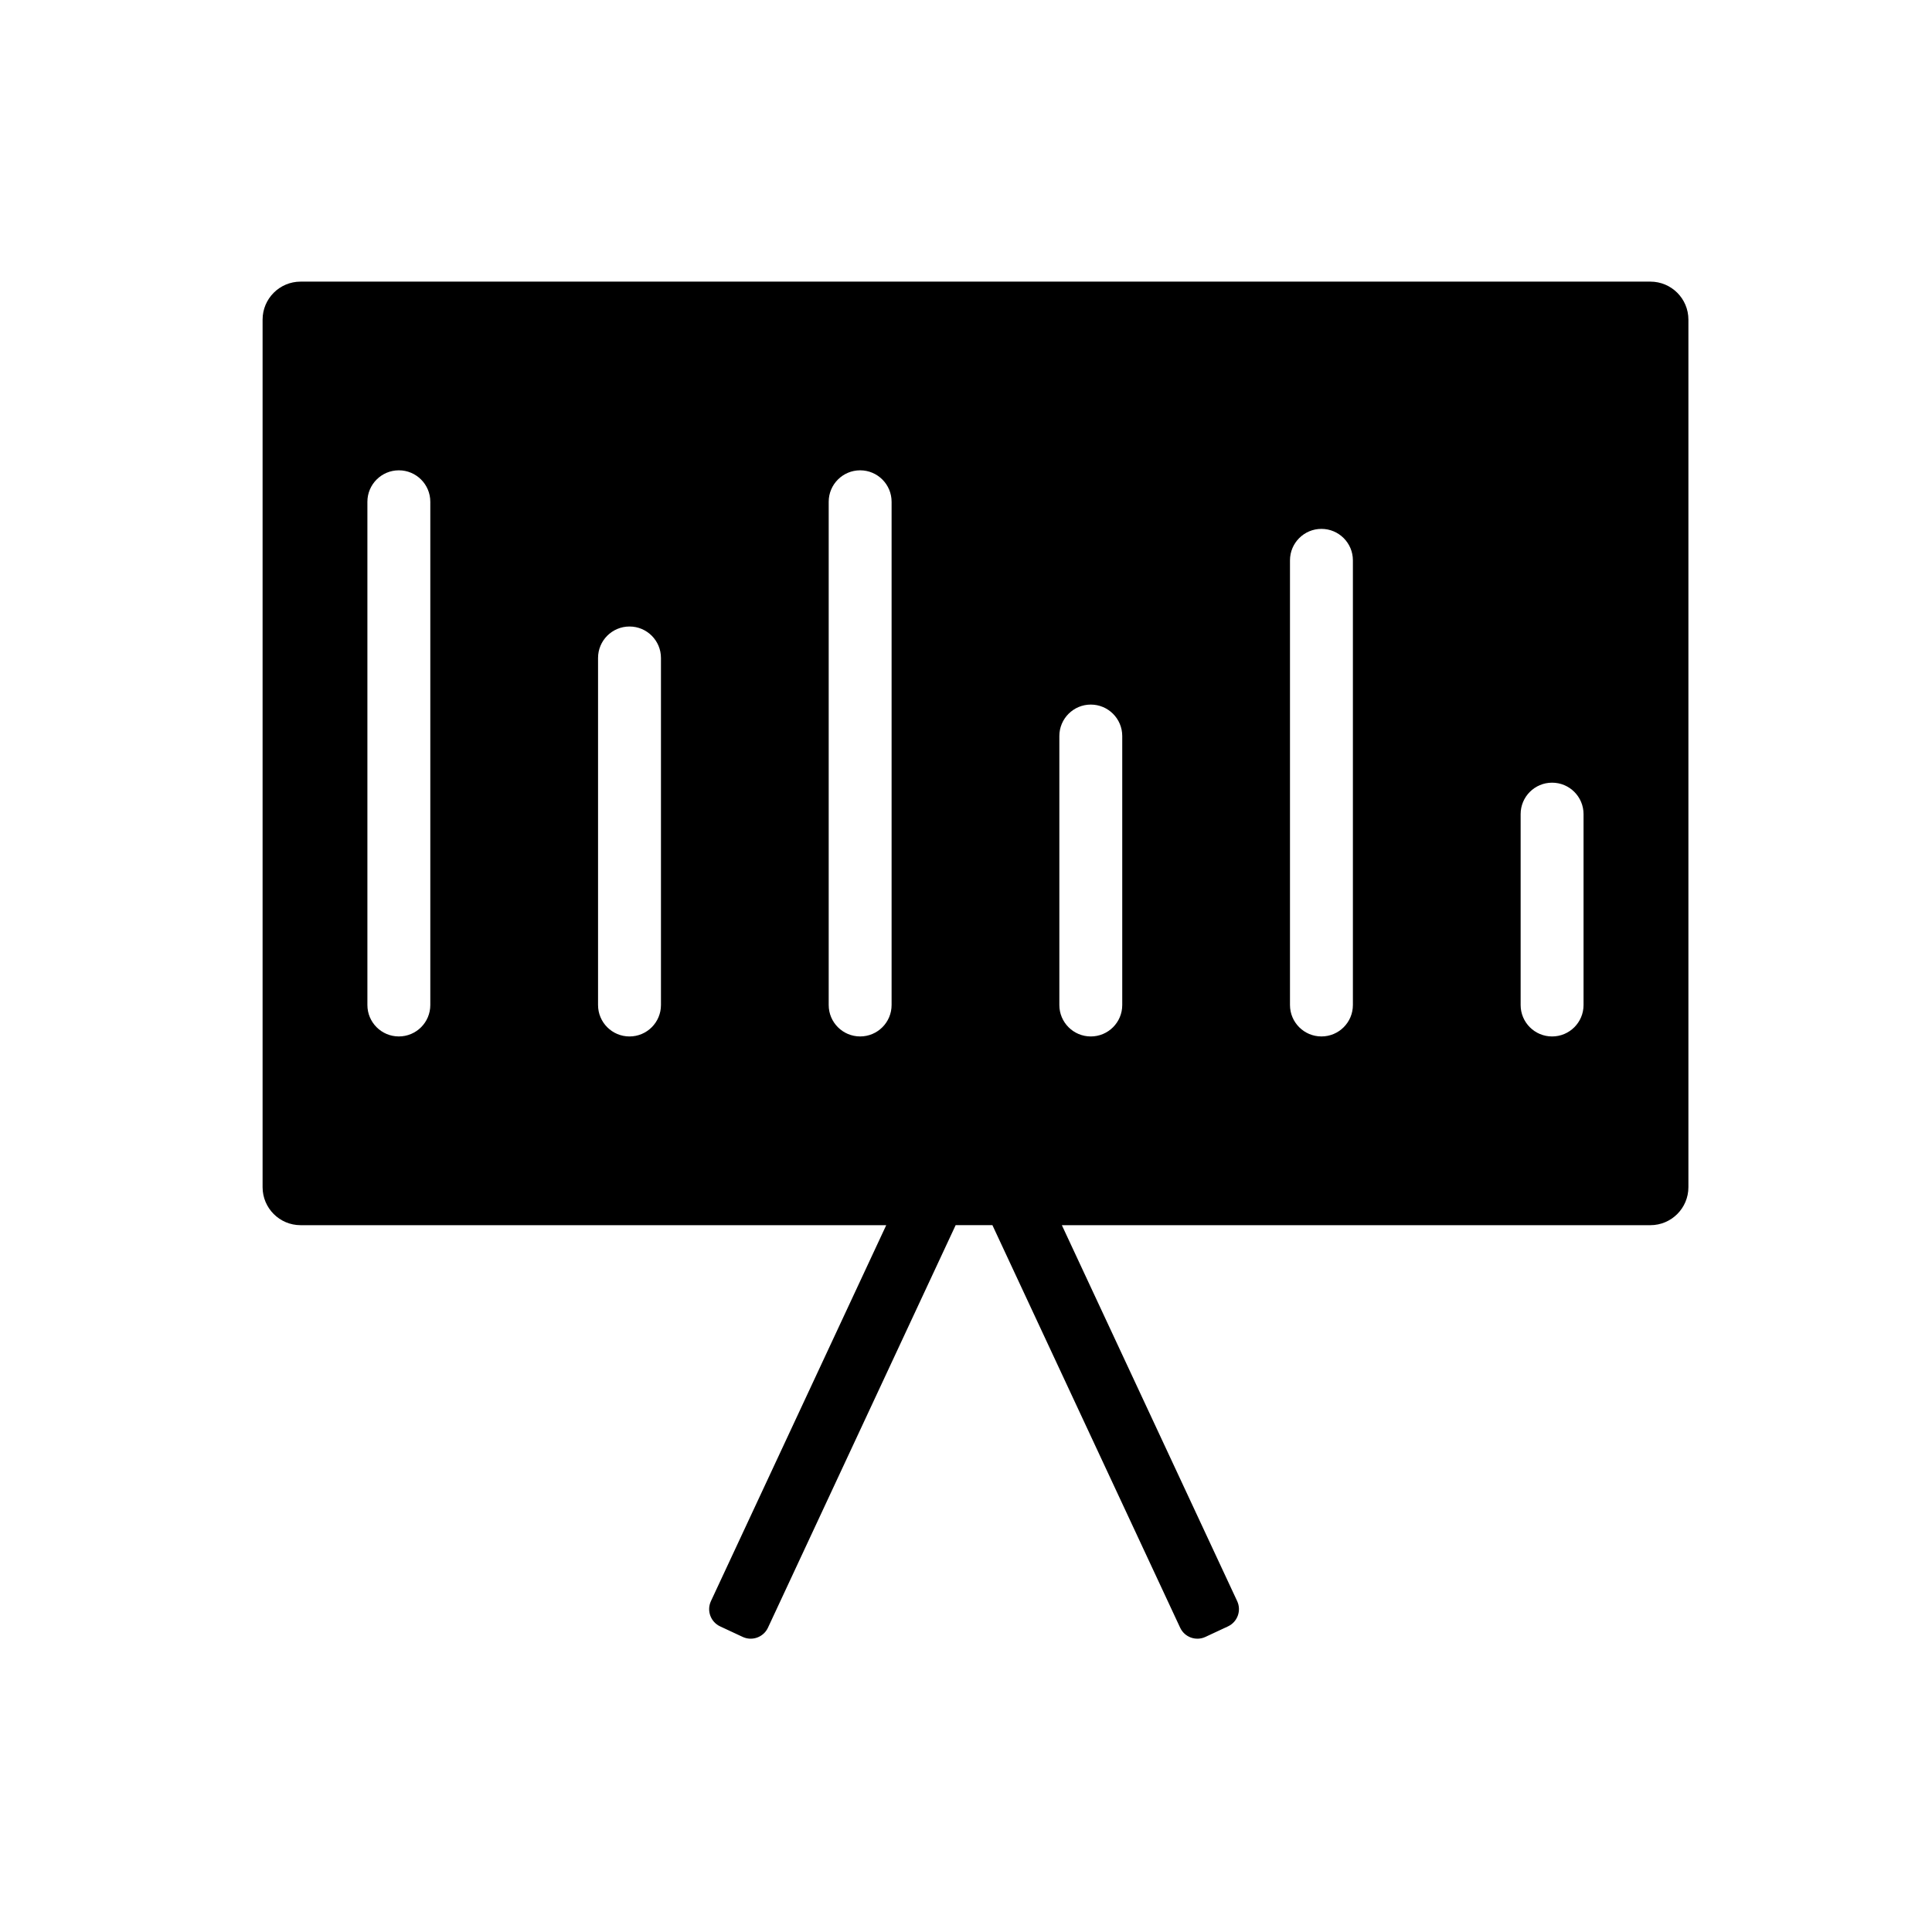 <?xml version="1.0" encoding="UTF-8"?>
<!-- Uploaded to: ICON Repo, www.svgrepo.com, Generator: ICON Repo Mixer Tools -->
<svg fill="#000000" width="800px" height="800px" version="1.1" viewBox="144 144 512 512" xmlns="http://www.w3.org/2000/svg">
 <path d="m407 468.68h-9.742l-49.742 106.68c-1.18 2.519-4.176 3.613-6.695 2.438l-5.977-2.789c-2.523-1.176-3.613-4.172-2.438-6.695l46.457-99.629h-155.2c-5.562 0-10.074-4.512-10.074-10.078v-229.9c0-5.566 4.512-10.074 10.074-10.074h357.71c5.562 0 10.074 4.508 10.074 10.074v229.9c0 5.566-4.512 10.078-10.074 10.078h-155.97l46.461 99.629c1.176 2.523 0.082 5.519-2.438 6.695l-5.977 2.789c-2.523 1.176-5.519 0.082-6.695-2.438zm-157.3-200.04c-4.602 0-8.336 3.734-8.336 8.336v133.36c0 4.602 3.734 8.332 8.336 8.332 4.606 0 8.336-3.731 8.336-8.332v-133.36c0-4.602-3.731-8.336-8.336-8.336zm61.125 41.391c-4.606 0-8.336 3.731-8.336 8.332v91.977c0 4.602 3.731 8.332 8.336 8.332 4.602 0 8.336-3.731 8.336-8.332v-91.977c0-4.602-3.734-8.332-8.336-8.332zm61.125-41.391c-4.606 0-8.336 3.734-8.336 8.336v133.36c0 4.602 3.731 8.332 8.336 8.332 4.602 0 8.332-3.731 8.332-8.332v-133.36c0-4.602-3.731-8.336-8.332-8.336zm61.121 62.082c-4.602 0-8.332 3.734-8.332 8.336v71.281c0 4.602 3.731 8.332 8.332 8.332 4.606 0 8.336-3.731 8.336-8.332v-71.281c0-4.602-3.731-8.336-8.336-8.336zm61.125-46.562c-4.602 0-8.336 3.734-8.336 8.336v117.84c0 4.602 3.734 8.332 8.336 8.332 4.606 0 8.336-3.731 8.336-8.332v-117.84c0-4.602-3.731-8.336-8.336-8.336zm61.125 67.258c-4.606 0-8.336 3.731-8.336 8.336v50.586c0 4.602 3.731 8.332 8.336 8.332 4.602 0 8.336-3.731 8.336-8.332v-50.586c0-4.606-3.734-8.336-8.336-8.336z" fill-rule="evenodd"/>
</svg>